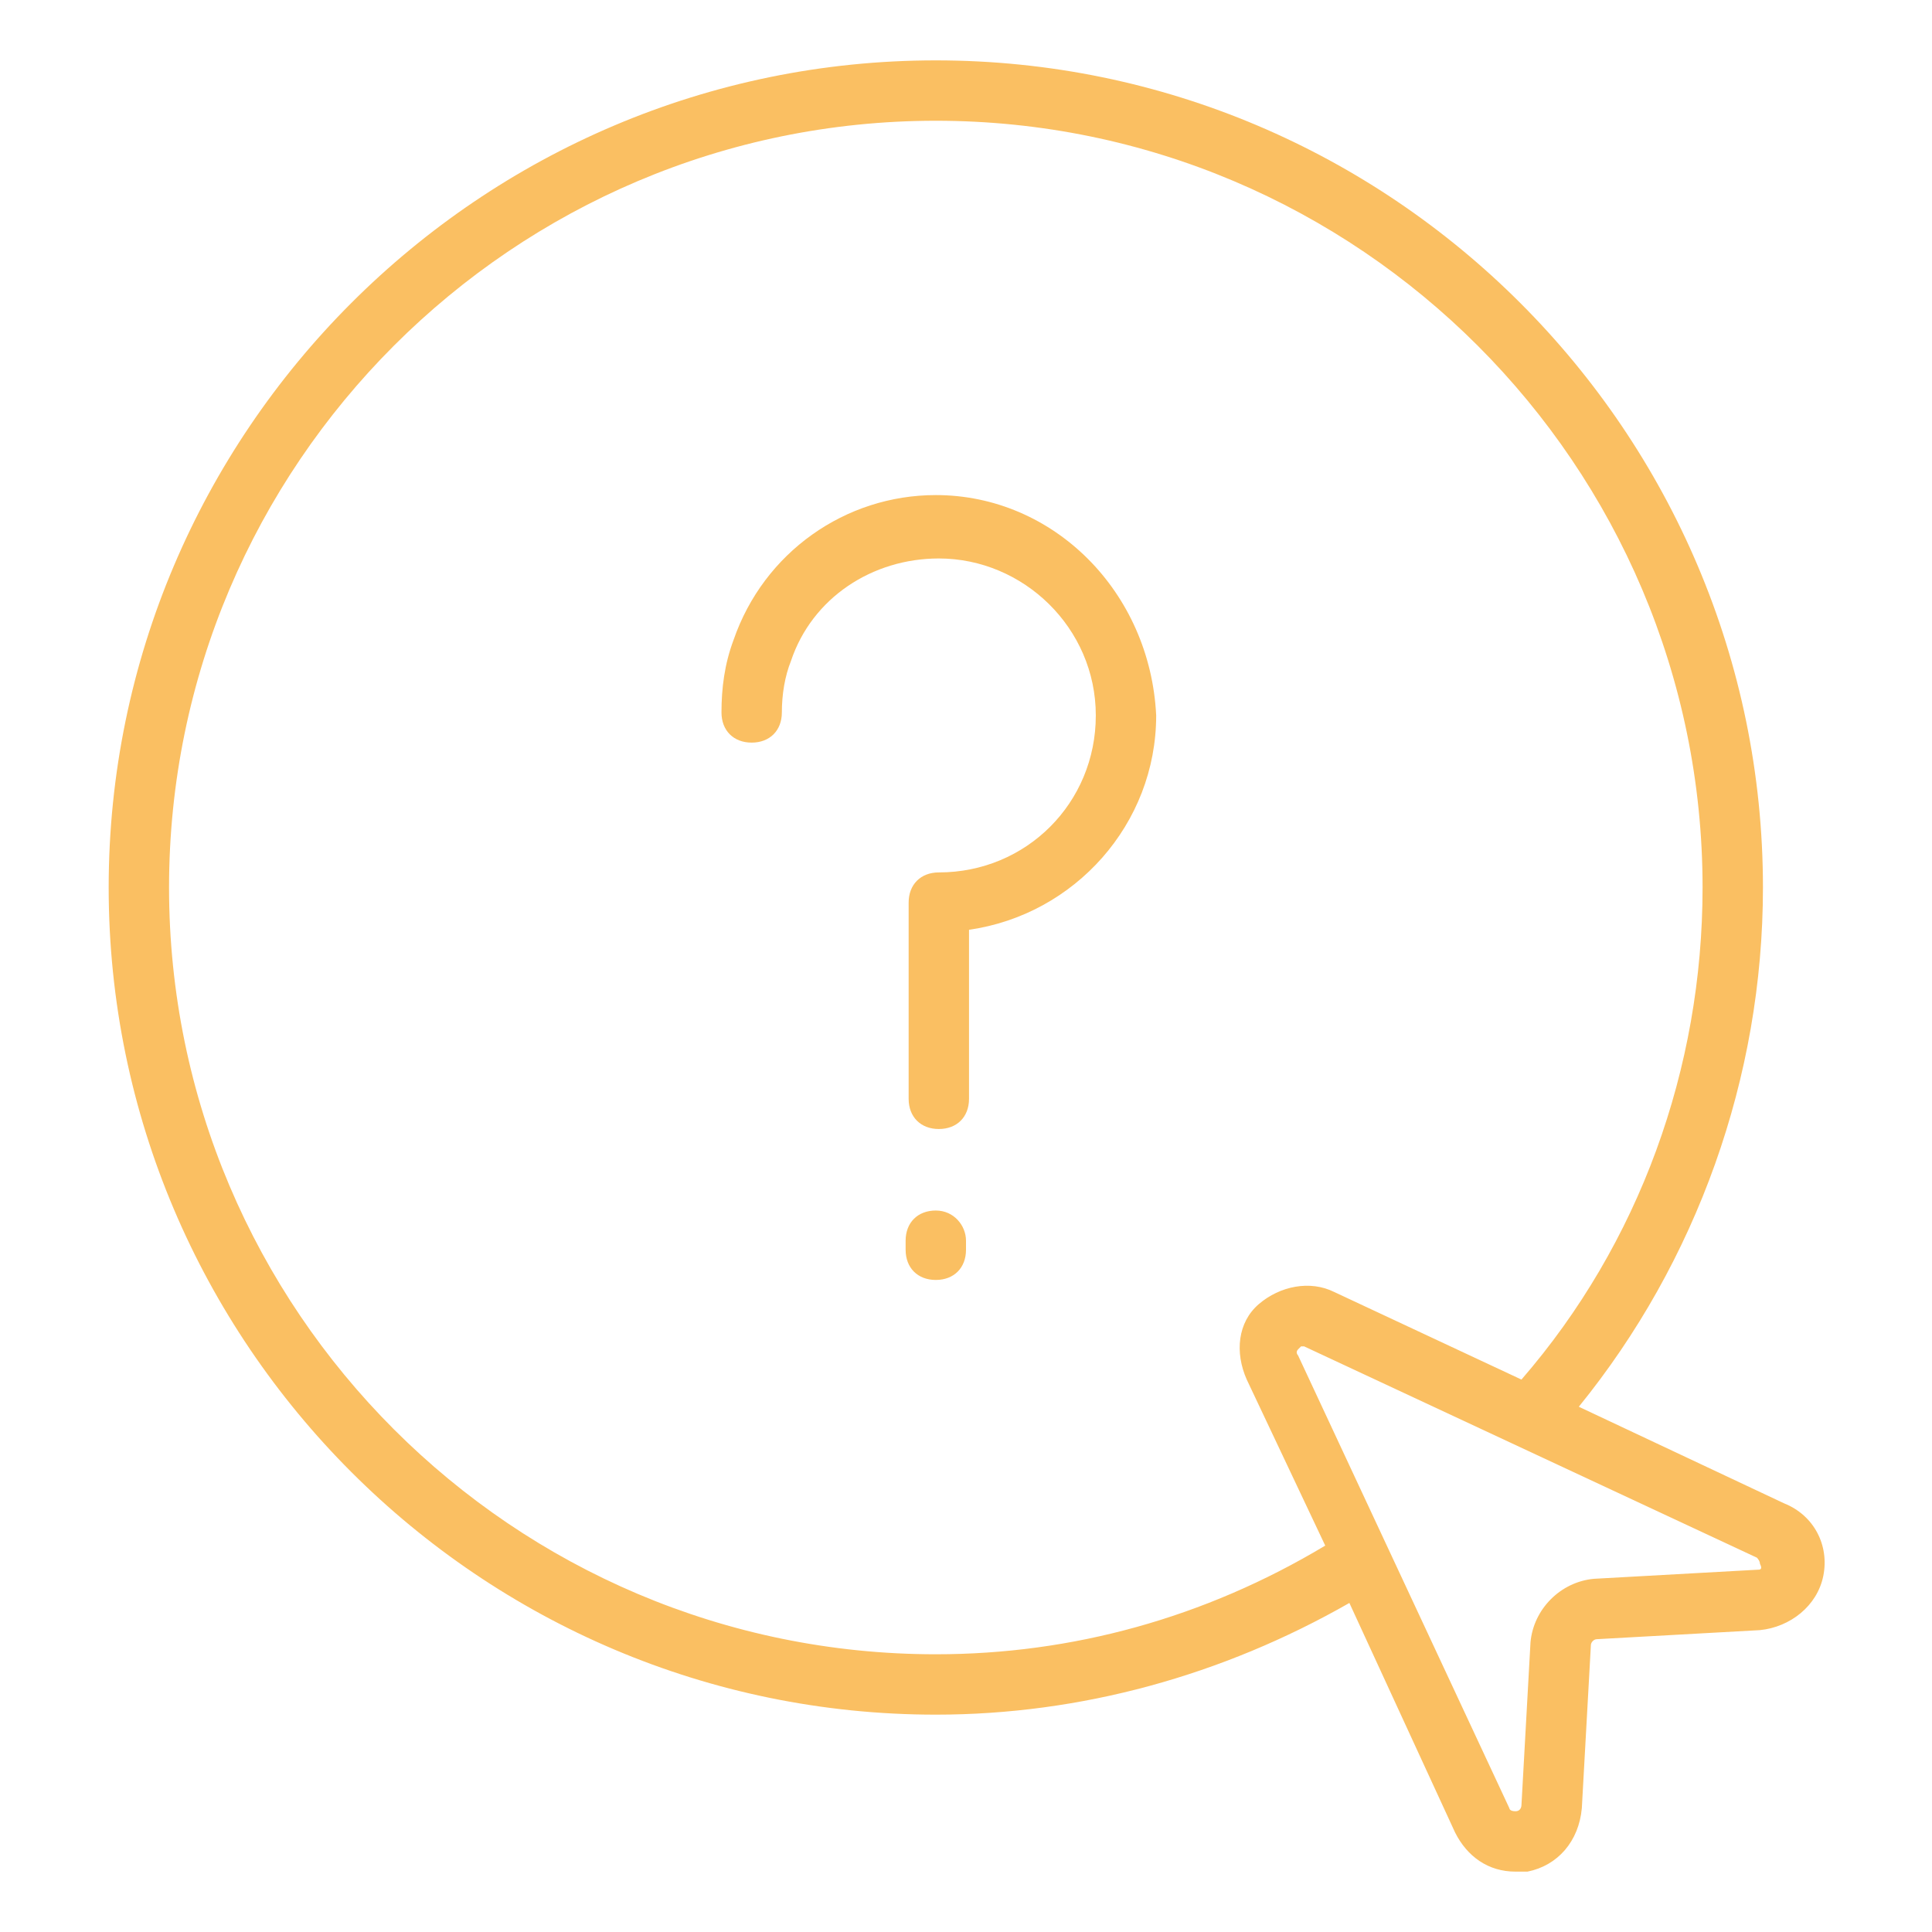 <svg fill="#FABF62" width="52" height="52" version="1.1" id="lni_lni-faq" xmlns="http://www.w3.org/2000/svg" x="0" y="0" viewBox="0 0 64 64" xml:space="preserve"><path d="M59.1 49.8l-6.8-3.2c3.9-4.8 6.1-10.9 6.1-17.2C58.4 14.3 46.1 2 31 2 15.9 2 3.6 14.3 3.6 29.4c0 15.1 12.3 27.4 27.4 27.4 4.8 0 9.5-1.3 13.7-3.7l3.5 7.6c.4.8 1.1 1.3 2 1.3h.4c1-.2 1.7-1 1.8-2.1l.3-5.4c0-.1.1-.2.2-.2l5.4-.3c1-.1 1.9-.8 2.1-1.8.2-1-.3-2-1.3-2.4zm-28.1 5c-14 0-25.4-11.4-25.4-25.4C5.6 15.4 17 4 31 4c14 0 25.4 11.4 25.4 25.4 0 6-2.1 11.8-6 16.3l-6.2-2.9c-.8-.4-1.8-.2-2.5.4s-.8 1.6-.4 2.5l2.6 5.5c-4 2.4-8.4 3.6-12.9 3.6zM58.2 52l-5.4.3c-1.1.1-2 1-2.1 2.1l-.3 5.4s0 .2-.2.2-.2-.1-.2-.1l-7-15s-.1-.1 0-.2l.1-.1h.1l15 7s.1.1.1.2c.1.2 0 .2-.1.2z"/><path d="M31 40.1c-.6 0-1 .4-1 1v.3c0 .6.4 1 1 1s1-.4 1-1v-.3c0-.5-.4-1-1-1zm0-23.7c-3 0-5.7 1.9-6.7 4.8-.3.8-.4 1.6-.4 2.4 0 .6.4 1 1 1s1-.4 1-1 .1-1.2.3-1.7c.7-2.1 2.7-3.4 4.9-3.4 2.8 0 5.2 2.3 5.2 5.2s-2.3 5.2-5.2 5.2c-.6 0-1 .4-1 1v6.5c0 .6.4 1 1 1s1-.4 1-1v-5.6c3.5-.5 6.2-3.5 6.2-7.1-.2-4.1-3.4-7.3-7.3-7.3z"/></svg>